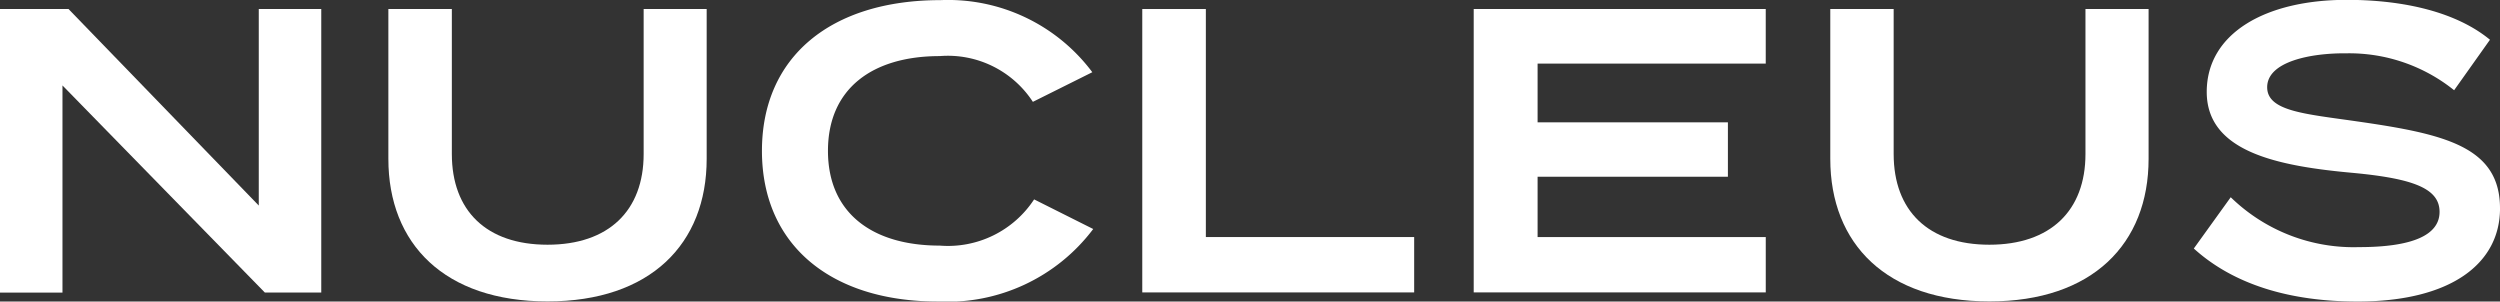 <svg xmlns="http://www.w3.org/2000/svg" xmlns:xlink="http://www.w3.org/1999/xlink" width="121.895" height="14.702" viewBox="0 0 121.895 14.702"><rect x="0" y="0" width="121.895" height="14.702" fill="#333333" stroke="none"/><defs><clipPath id="a"><rect width="121.895" height="14.702" fill="#fff"/></clipPath></defs><g clip-path="url(#a)"><path d="M265.467,9.755,268.35,11.2a8.907,8.907,0,0,1-7.582,3.535c-5.193,0-8.57-2.745-8.57-7.345S255.575.04,260.906.04a8.777,8.777,0,0,1,7.4,3.515L265.408,5a4.948,4.948,0,0,0-4.541-2.231c-3.278,0-5.45,1.58-5.45,4.62s2.172,4.62,5.45,4.62a5.022,5.022,0,0,0,4.6-2.251" transform="translate(-215.047 -0.034)" fill="#fff"/><path d="M391.357,14.107v2.7H378.1V2.989H381.2V14.107Z" transform="translate(-322.405 -2.549)" fill="#fff"/><path d="M502.025,14.107v2.7H487.785V2.989h14.239V5.65H490.9V8.513h9.279v2.654H490.9v2.94Z" transform="translate(-415.93 -2.549)" fill="#fff"/><path d="M621.33,2.989v7.306c0,4.147-2.745,6.95-7.76,6.95s-7.76-2.8-7.76-6.95V2.989H608.9v7.069c0,2.764,1.684,4.423,4.665,4.423s4.687-1.659,4.687-4.423V2.989Z" transform="translate(-516.569 -2.549)" fill="#fff"/><path d="M741.061,10.158c0,2.7-2.4,4.544-6.951,4.544-3.246,0-6.016-.805-7.979-2.585l1.8-2.5a8.585,8.585,0,0,0,6.257,2.432c2.6,0,3.925-.584,3.925-1.718s-1.256-1.622-4.208-1.9c-3.668-.332-7.144-1.017-7.144-3.95,0-2.855,2.861-4.488,6.822-4.488,2.806,0,5.356.6,6.988,1.945L738.823,4.4a8.158,8.158,0,0,0-5.245-1.8c-1.742-.019-3.87.4-3.87,1.653,0,1.173,1.851,1.3,4.383,1.666,4.265.612,6.969,1.228,6.969,4.239" transform="translate(-619.165 0)" fill="#fff"/><path d="M15.664,2.989V16.811H12.912L3.046,6.715v10.1H0V2.989H3.341l9.276,9.582V2.989Z" transform="translate(0 -2.549)" fill="#fff"/><path d="M144.065,2.989v7.306c0,4.147-2.745,6.95-7.76,6.95s-7.76-2.8-7.76-6.95V2.989h3.095v7.069c0,2.764,1.684,4.423,4.665,4.423s4.687-1.659,4.687-4.423V2.989Z" transform="translate(-109.609 -2.549)" fill="#fff"/></g></svg>
